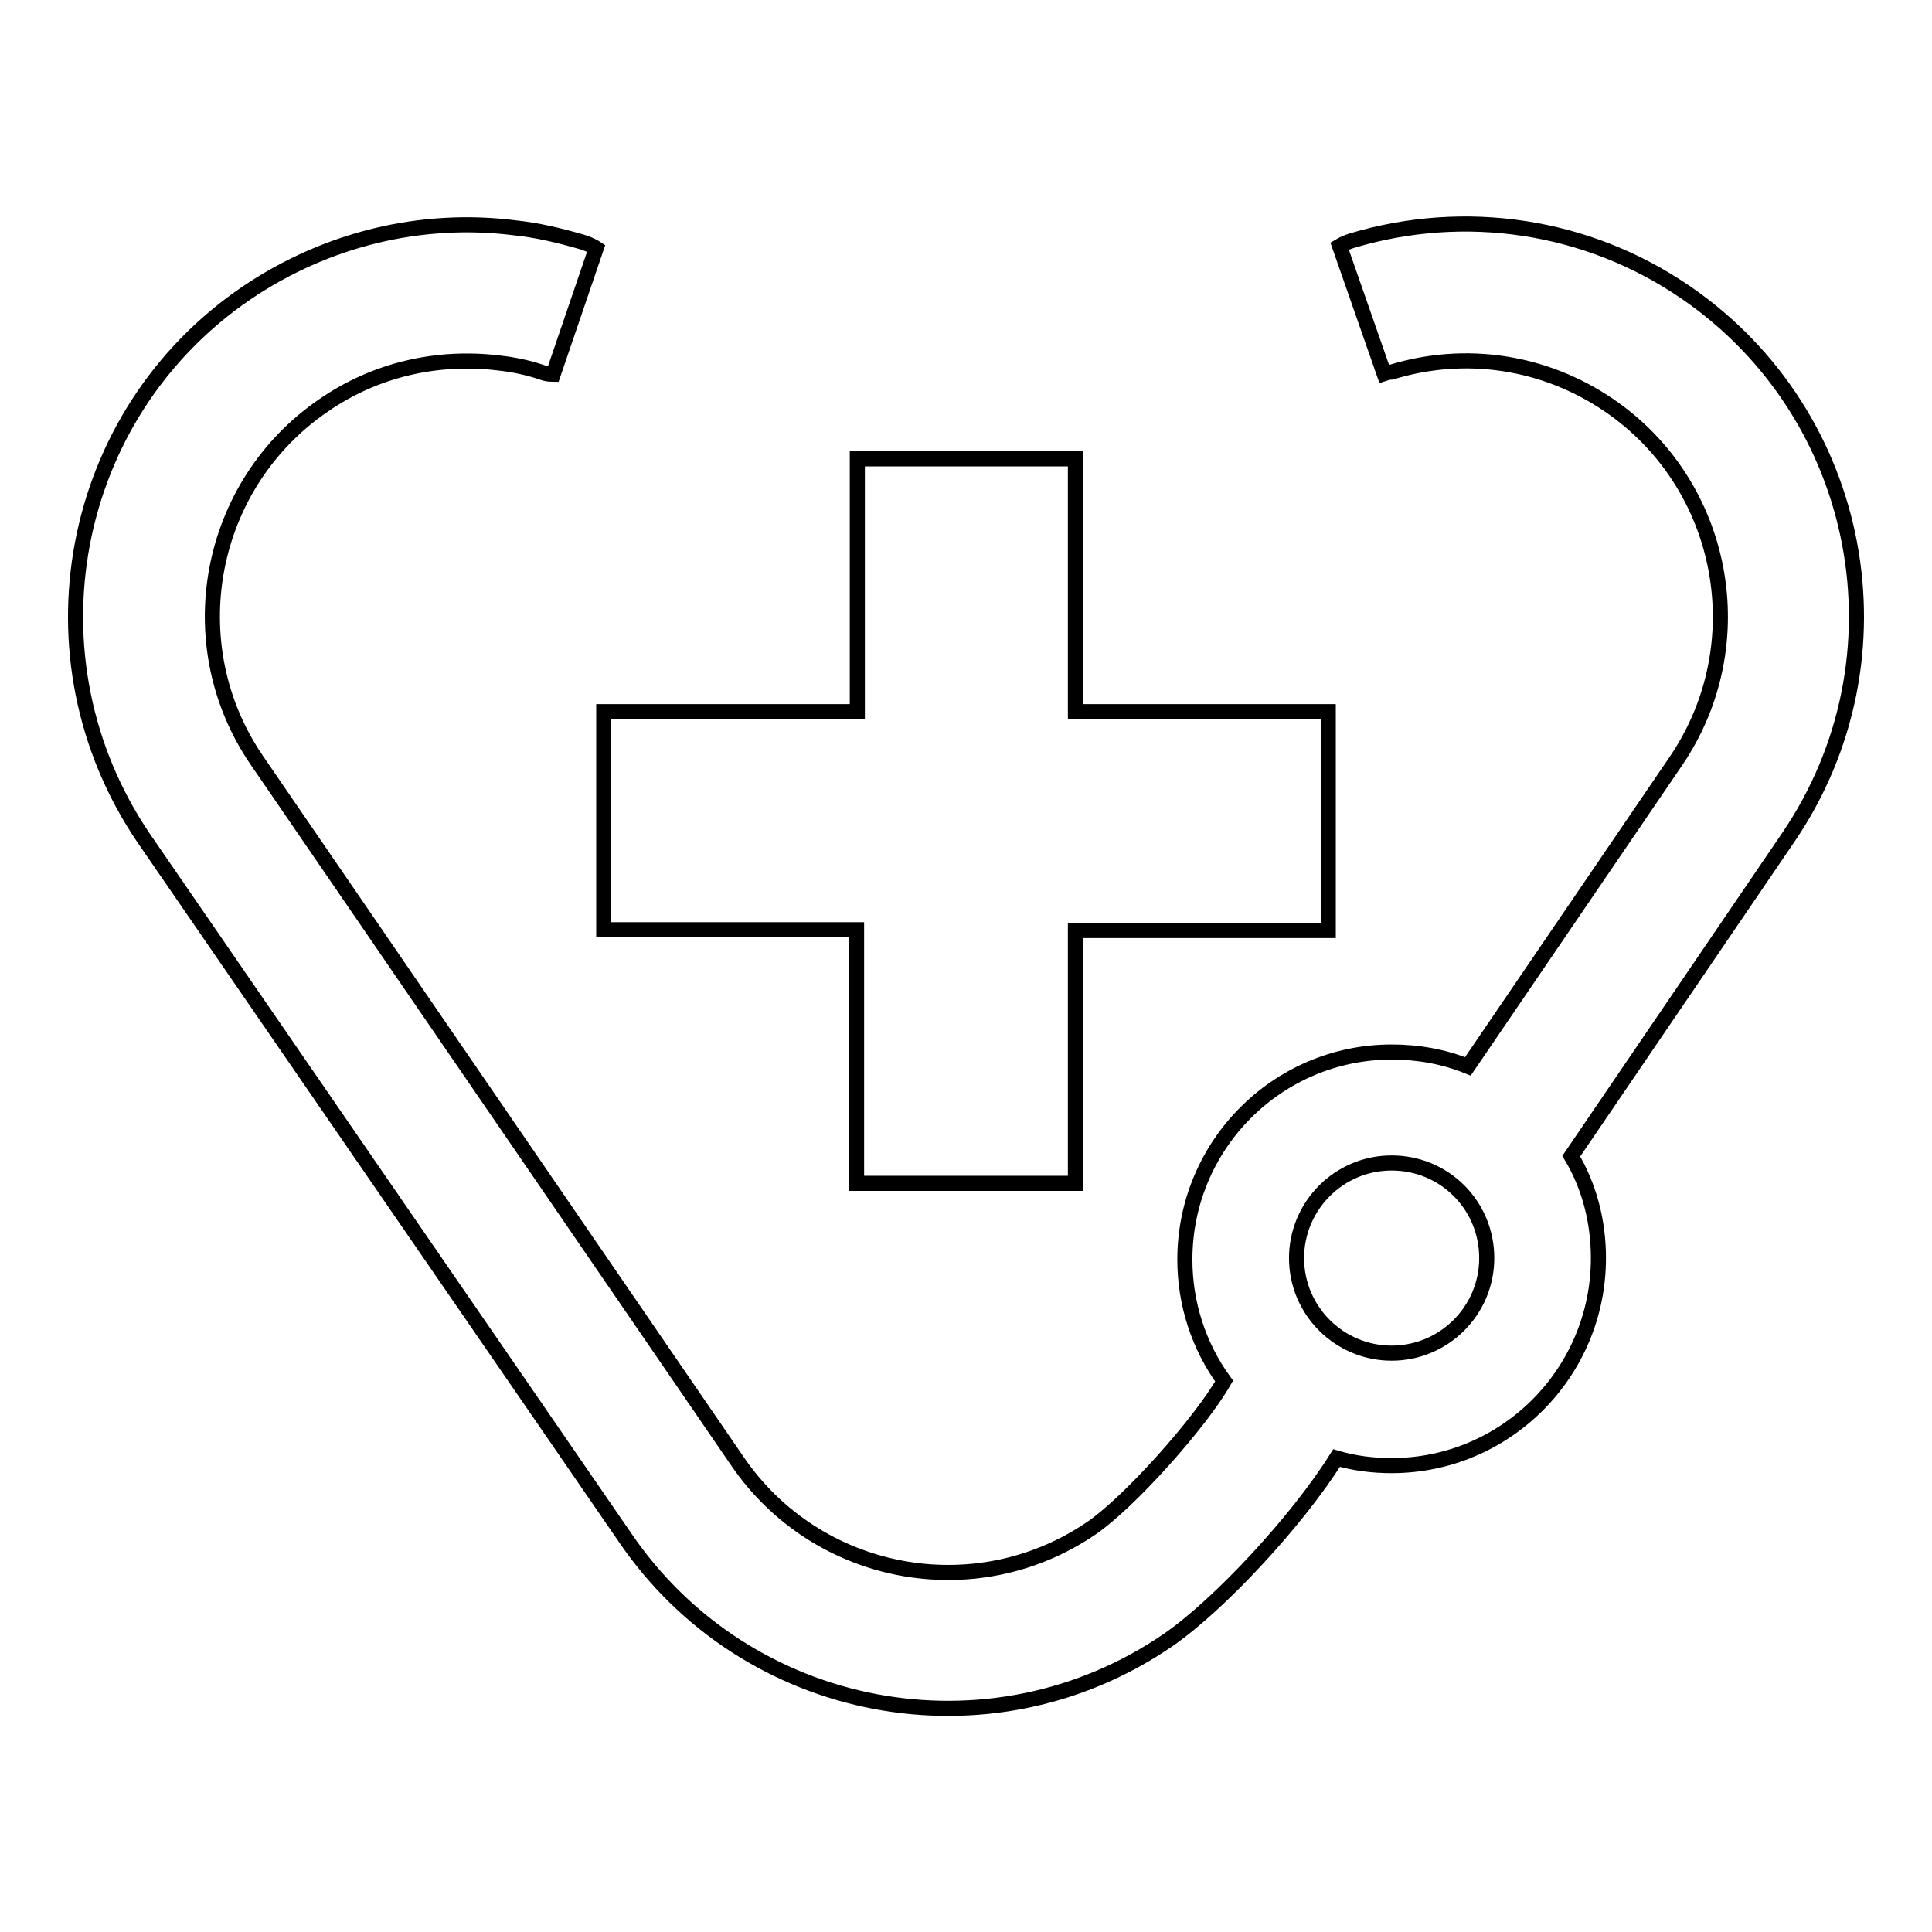 <?xml version="1.0" encoding="utf-8"?>
<!-- Svg Vector Icons : http://www.onlinewebfonts.com/icon -->
<!DOCTYPE svg PUBLIC "-//W3C//DTD SVG 1.1//EN" "http://www.w3.org/Graphics/SVG/1.1/DTD/svg11.dtd">
<svg version="1.1" xmlns="http://www.w3.org/2000/svg" xmlns:xlink="http://www.w3.org/1999/xlink" x="0px" y="0px" viewBox="0 0 256 256" enable-background="new 0 0 256 256" xml:space="preserve">
<g> <path stroke-width="2" fill-opacity="0" stroke="#000000"  d="M223.3,38.7c-13-8.9-29.2-11.3-44.2-6.8c-0.6,0.2-1.1,0.4-1.6,0.7l5.9,16.9c0.3-0.1,0.7-0.2,1-0.2 c9.8-3,20.3-1.4,28.8,4.4c15.4,10.5,19.4,31.6,8.9,47.1l-27.6,40.5c-3.2-1.3-6.6-1.9-10.1-1.9c-15.1,0-27.4,12.3-27.4,27.5 c0,5.8,1.8,11.4,5.2,16.1c-3.2,5.6-12.6,16.1-17.6,19.5c-15.4,10.5-36.4,6.5-46.9-8.9L34,100.7c-10.5-15.4-6.5-36.5,8.9-47 c6.8-4.7,15-6.6,23.2-5.6c1.9,0.2,3.8,0.6,5.6,1.2c0.5,0.2,1,0.3,1.6,0.3L79,32.9c-0.6-0.4-1.4-0.7-2.1-0.9 c-2.8-0.8-5.7-1.5-8.6-1.8c-12.5-1.6-25.1,1.5-35.6,8.6C9,54.9,2.9,87.2,19,111l63.8,92.7c16.1,23.7,48.4,29.8,72,13.6 c6.8-4.7,17.1-15.8,22.3-24.1c2.4,0.7,4.8,1,7.3,1c15.1,0,27.4-12.3,27.4-27.5c0-4.8-1.2-9.5-3.6-13.5l28.8-42.3 C253.1,87.2,247,54.9,223.3,38.7L223.3,38.7z M184.4,179.3c-6.9,0-12.6-5.6-12.6-12.6c0-6.9,5.6-12.6,12.6-12.6 c7,0,12.6,5.6,12.6,12.6C197,173.7,191.3,179.3,184.4,179.3z M113.6,156.8h28.9v-33.5H176V94.3h-33.5V60.8h-28.9v33.5H80v28.9h33.5 V156.8z"/></g>
</svg>